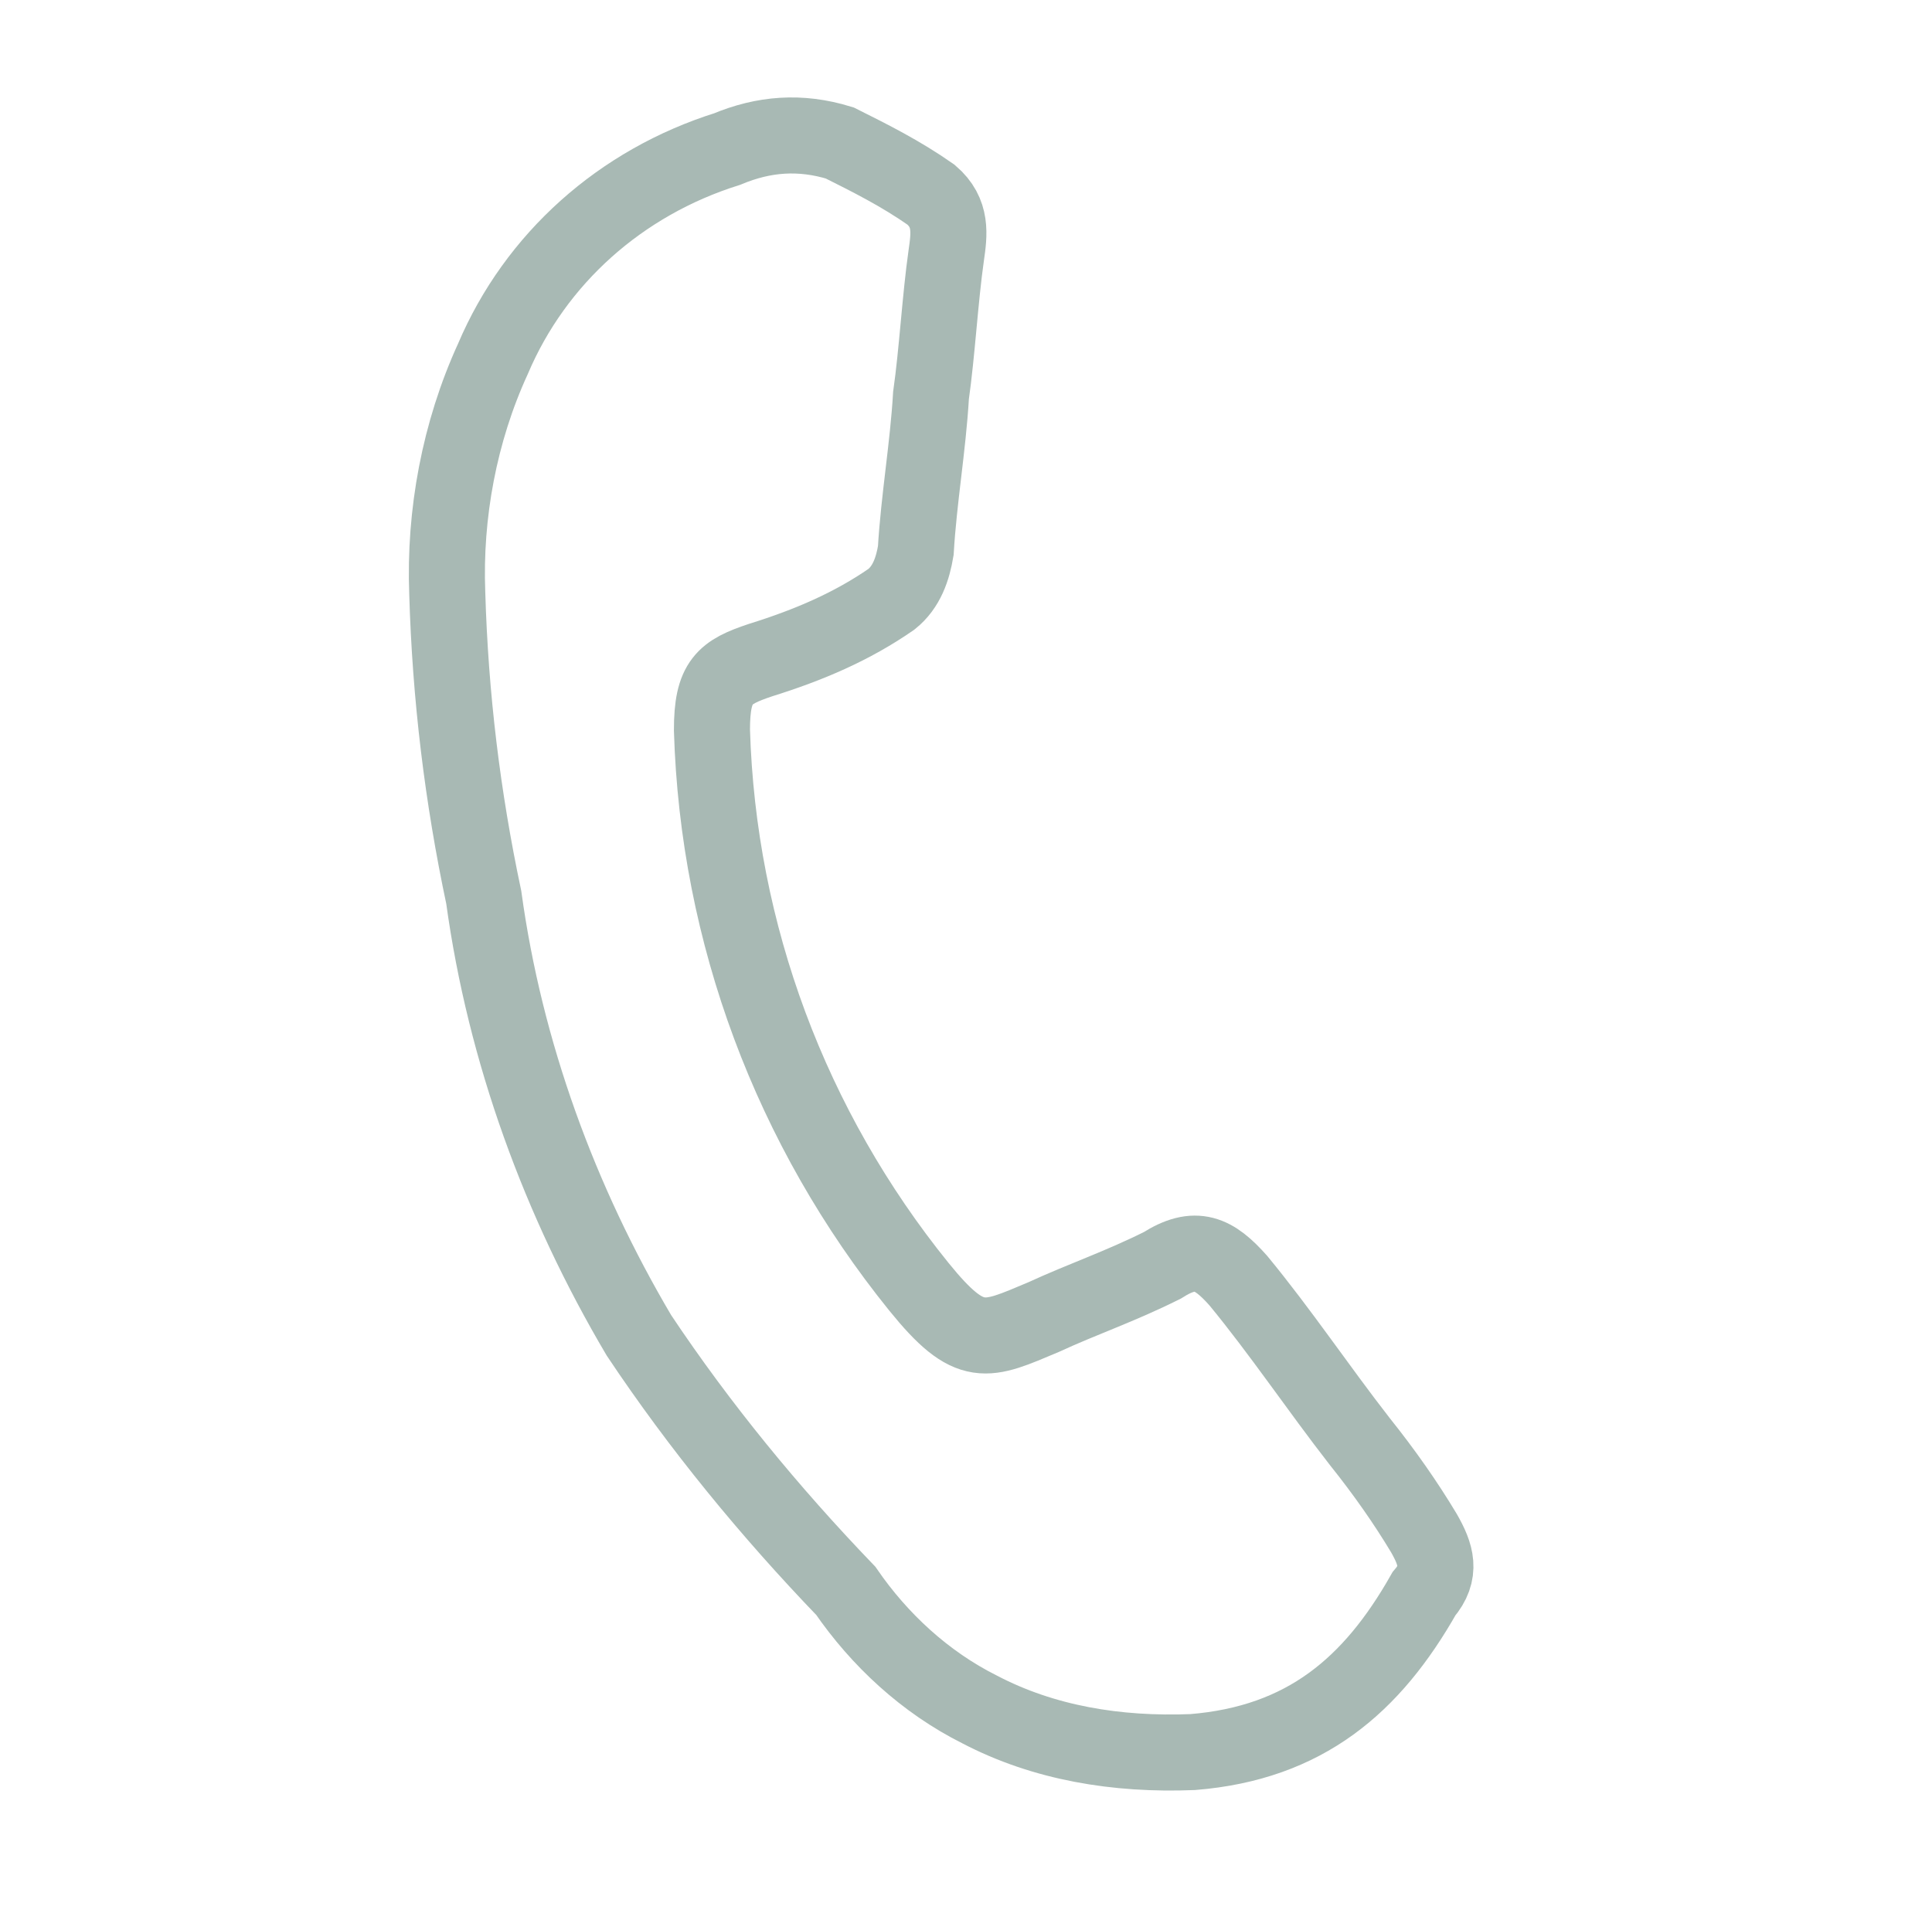 <?xml version="1.0" encoding="utf-8"?>
<!-- Generator: Adobe Illustrator 21.0.0, SVG Export Plug-In . SVG Version: 6.00 Build 0)  -->
<svg version="1.1" id="Capa_1" xmlns="http://www.w3.org/2000/svg" xmlns:xlink="http://www.w3.org/1999/xlink" x="0px" y="0px"
	 viewBox="0 0 63.5 62.9" style="enable-background:new 0 0 63.5 62.9;" xml:space="preserve">
<style type="text/css">
	.st0{fill:none;stroke:#A8B9B4;stroke-width:2.5;stroke-miterlimit:10;}
</style>
<path id="Path_8254" class="st0" d="M32.2,56.2c-1.8-0.9-3.3-2.3-4.4-3.9c-2.5-2.6-4.8-5.4-6.8-8.4c-2.6-4.4-4.4-9.3-5.1-14.4
	c-0.7-3.3-1.1-6.6-1.2-10c-0.1-2.6,0.4-5.3,1.5-7.7c1.4-3.3,4.2-5.8,7.7-6.9c1.2-0.5,2.4-0.6,3.7-0.2c1,0.5,2,1,3,1.7
	c0.7,0.6,0.6,1.3,0.5,2c-0.2,1.4-0.3,3.2-0.5,4.6c-0.1,1.7-0.4,3.4-0.5,5.1c-0.1,0.6-0.3,1.2-0.8,1.6c-1.3,0.9-2.7,1.5-4.3,2
	c-1.2,0.4-1.6,0.7-1.6,2.3c0.2,6.7,2.6,13.1,6.8,18.3c1.7,2.1,2.2,1.8,4.1,1c1.3-0.6,2.5-1,3.9-1.7c1.1-0.7,1.7-0.4,2.5,0.5
	c1.4,1.7,2.6,3.5,4,5.3c0.8,1,1.5,2,2.1,3c0.4,0.7,0.6,1.3,0,2c-1.7,3-3.9,4.9-7.6,5.2C36.7,57.7,34.3,57.3,32.2,56.2z"/>
</svg>
